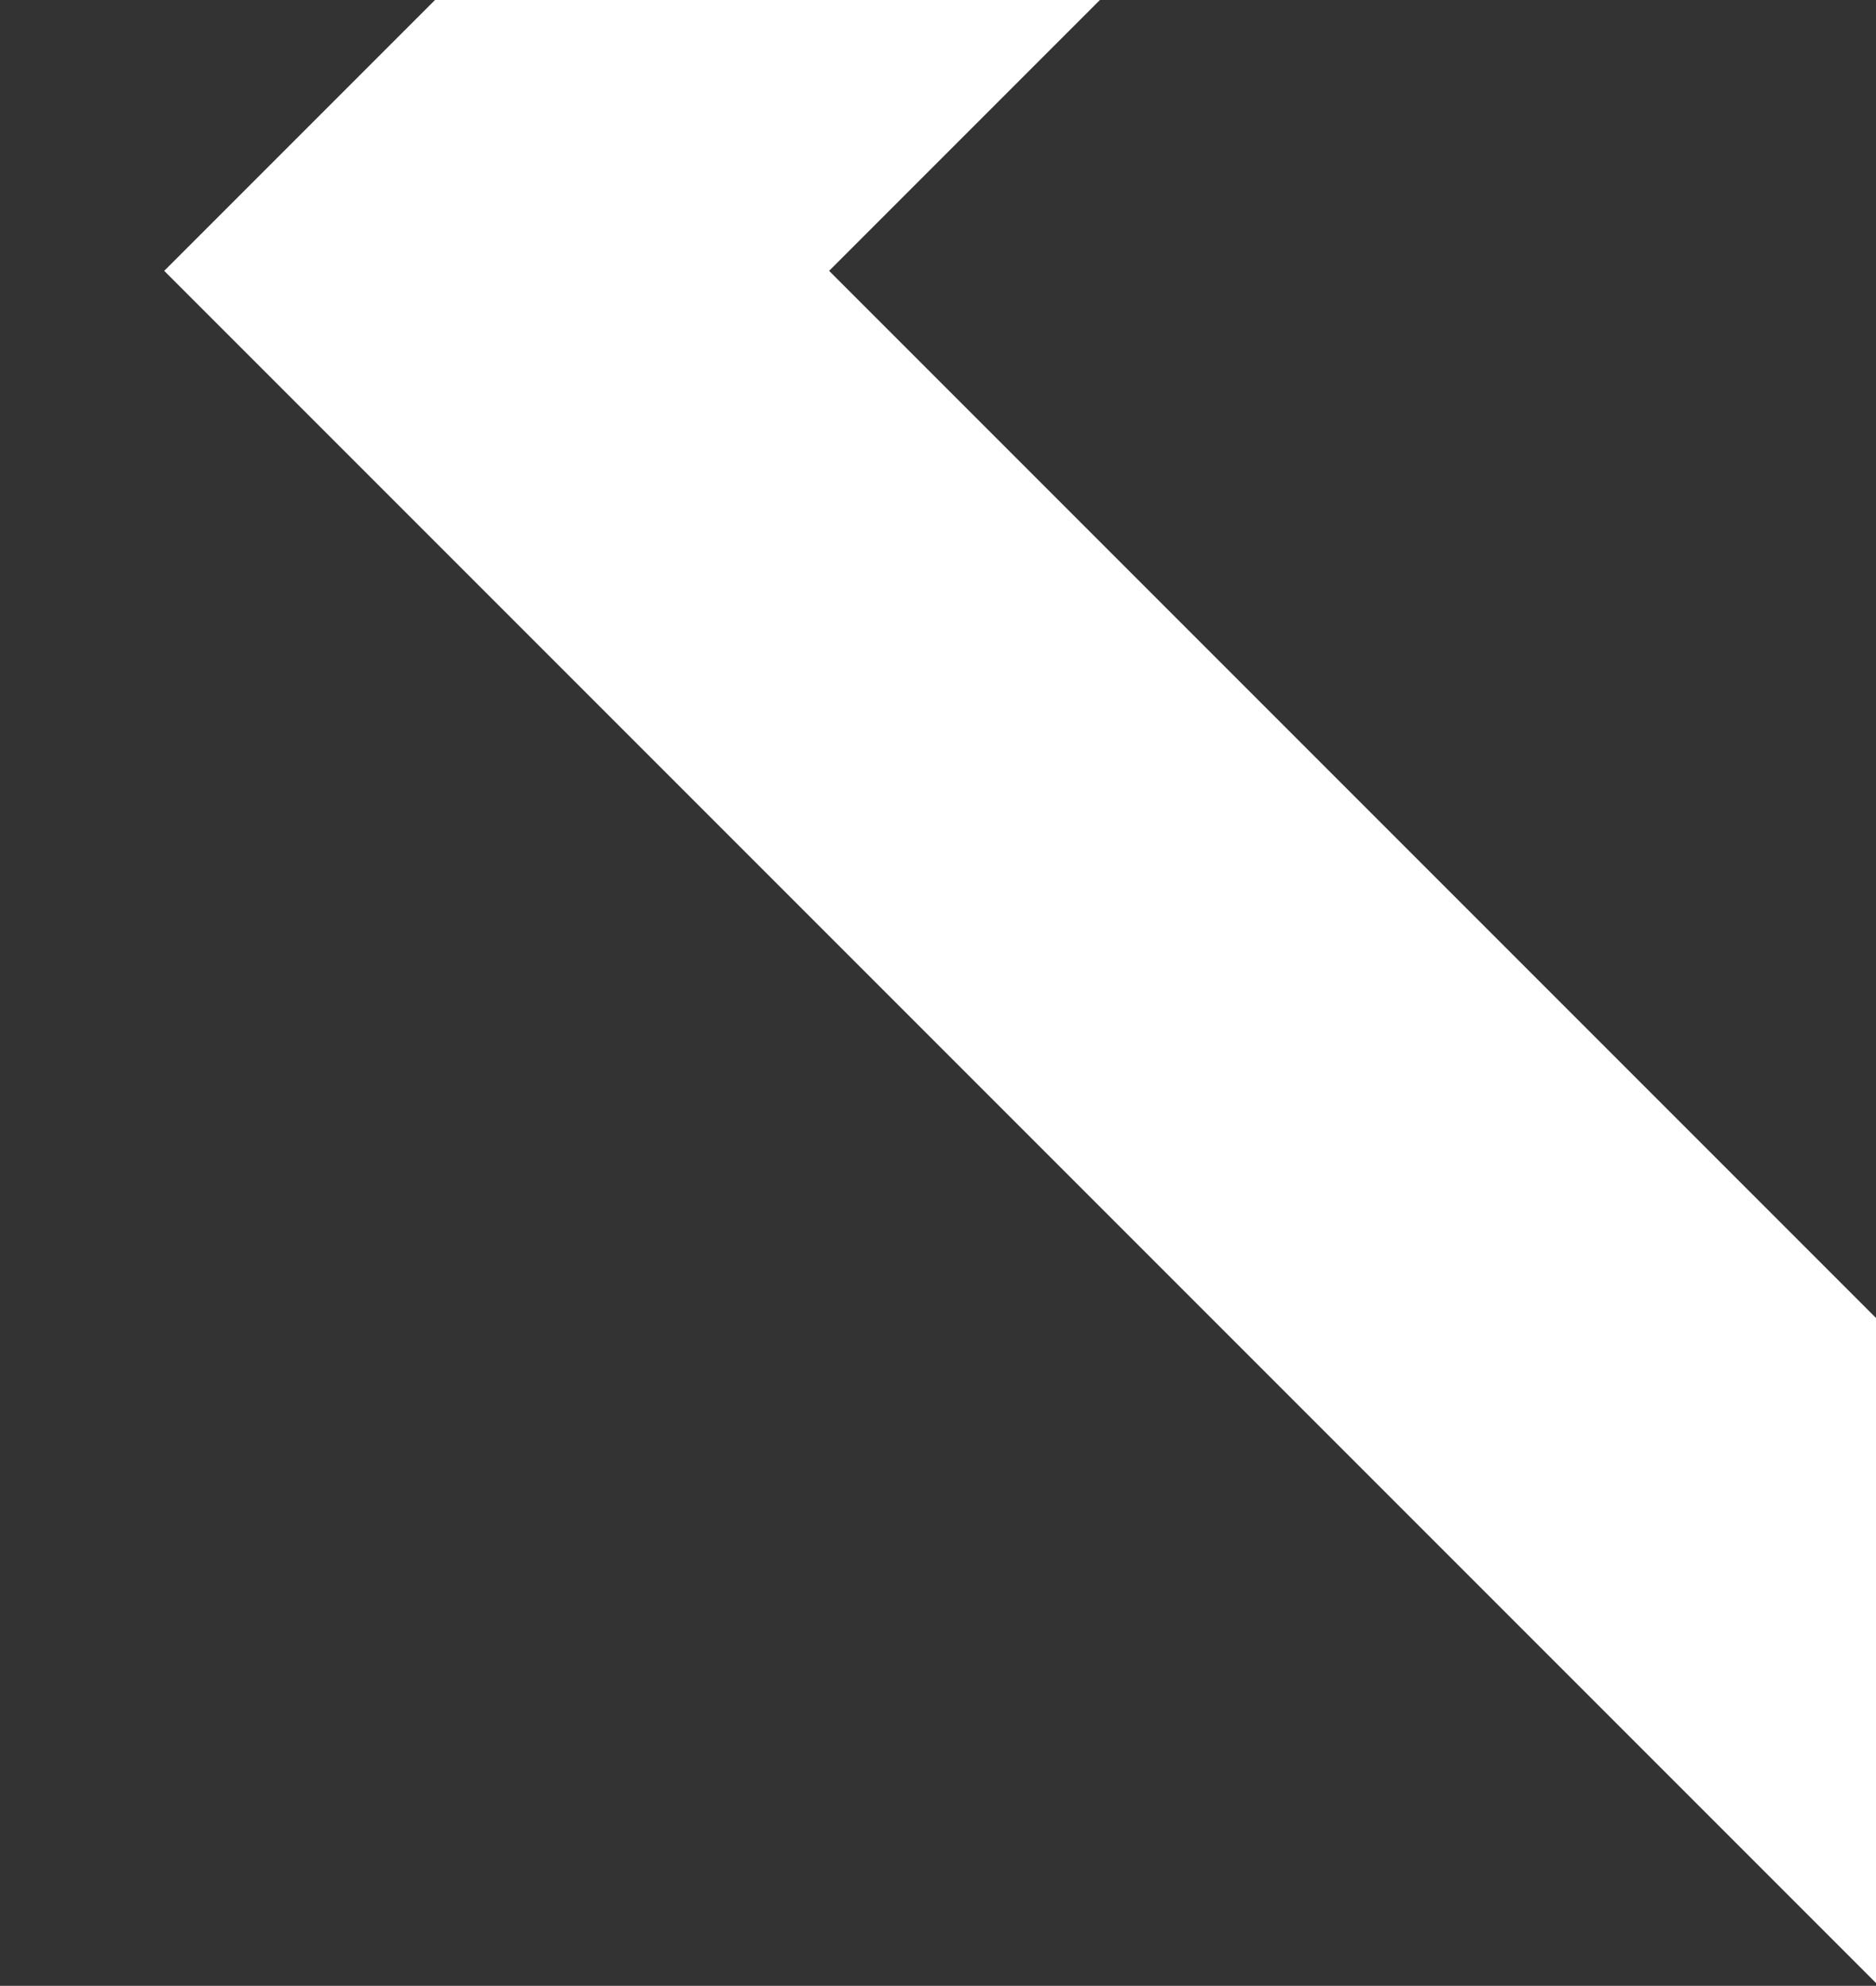 <?xml version="1.0" encoding="UTF-8"?>
<svg xmlns="http://www.w3.org/2000/svg" version="1.1" viewBox="0 0 728.8 771.3">
  <rect x="0" y="0" width="728.8" height="771.3" fill="#333333" stroke="none"/>
  <defs>
    <style>
      .cls-1 {
        fill: none;
      }

      .cls-2 {
        fill: #fff;
      }
    </style>
  </defs>
  <!-- Generator: Adobe Illustrator 28.7.1, SVG Export Plug-In . SVG Version: 1.2.0 Build 142)  -->
  <g>
    <g id="Layer_1">
      <rect class="cls-1" x="-91.2" width="820" height="896"/>
      <path class="cls-2" d="M322.1,105.2l410.2-410.2,410.2,410.2-410.2,410.2L322.1,105.2ZM732.3-563.3L63.8,105.2l668.5,668.5L1400.8,105.2l-668.5-668.5Z"/>
    </g>
  </g>
</svg>